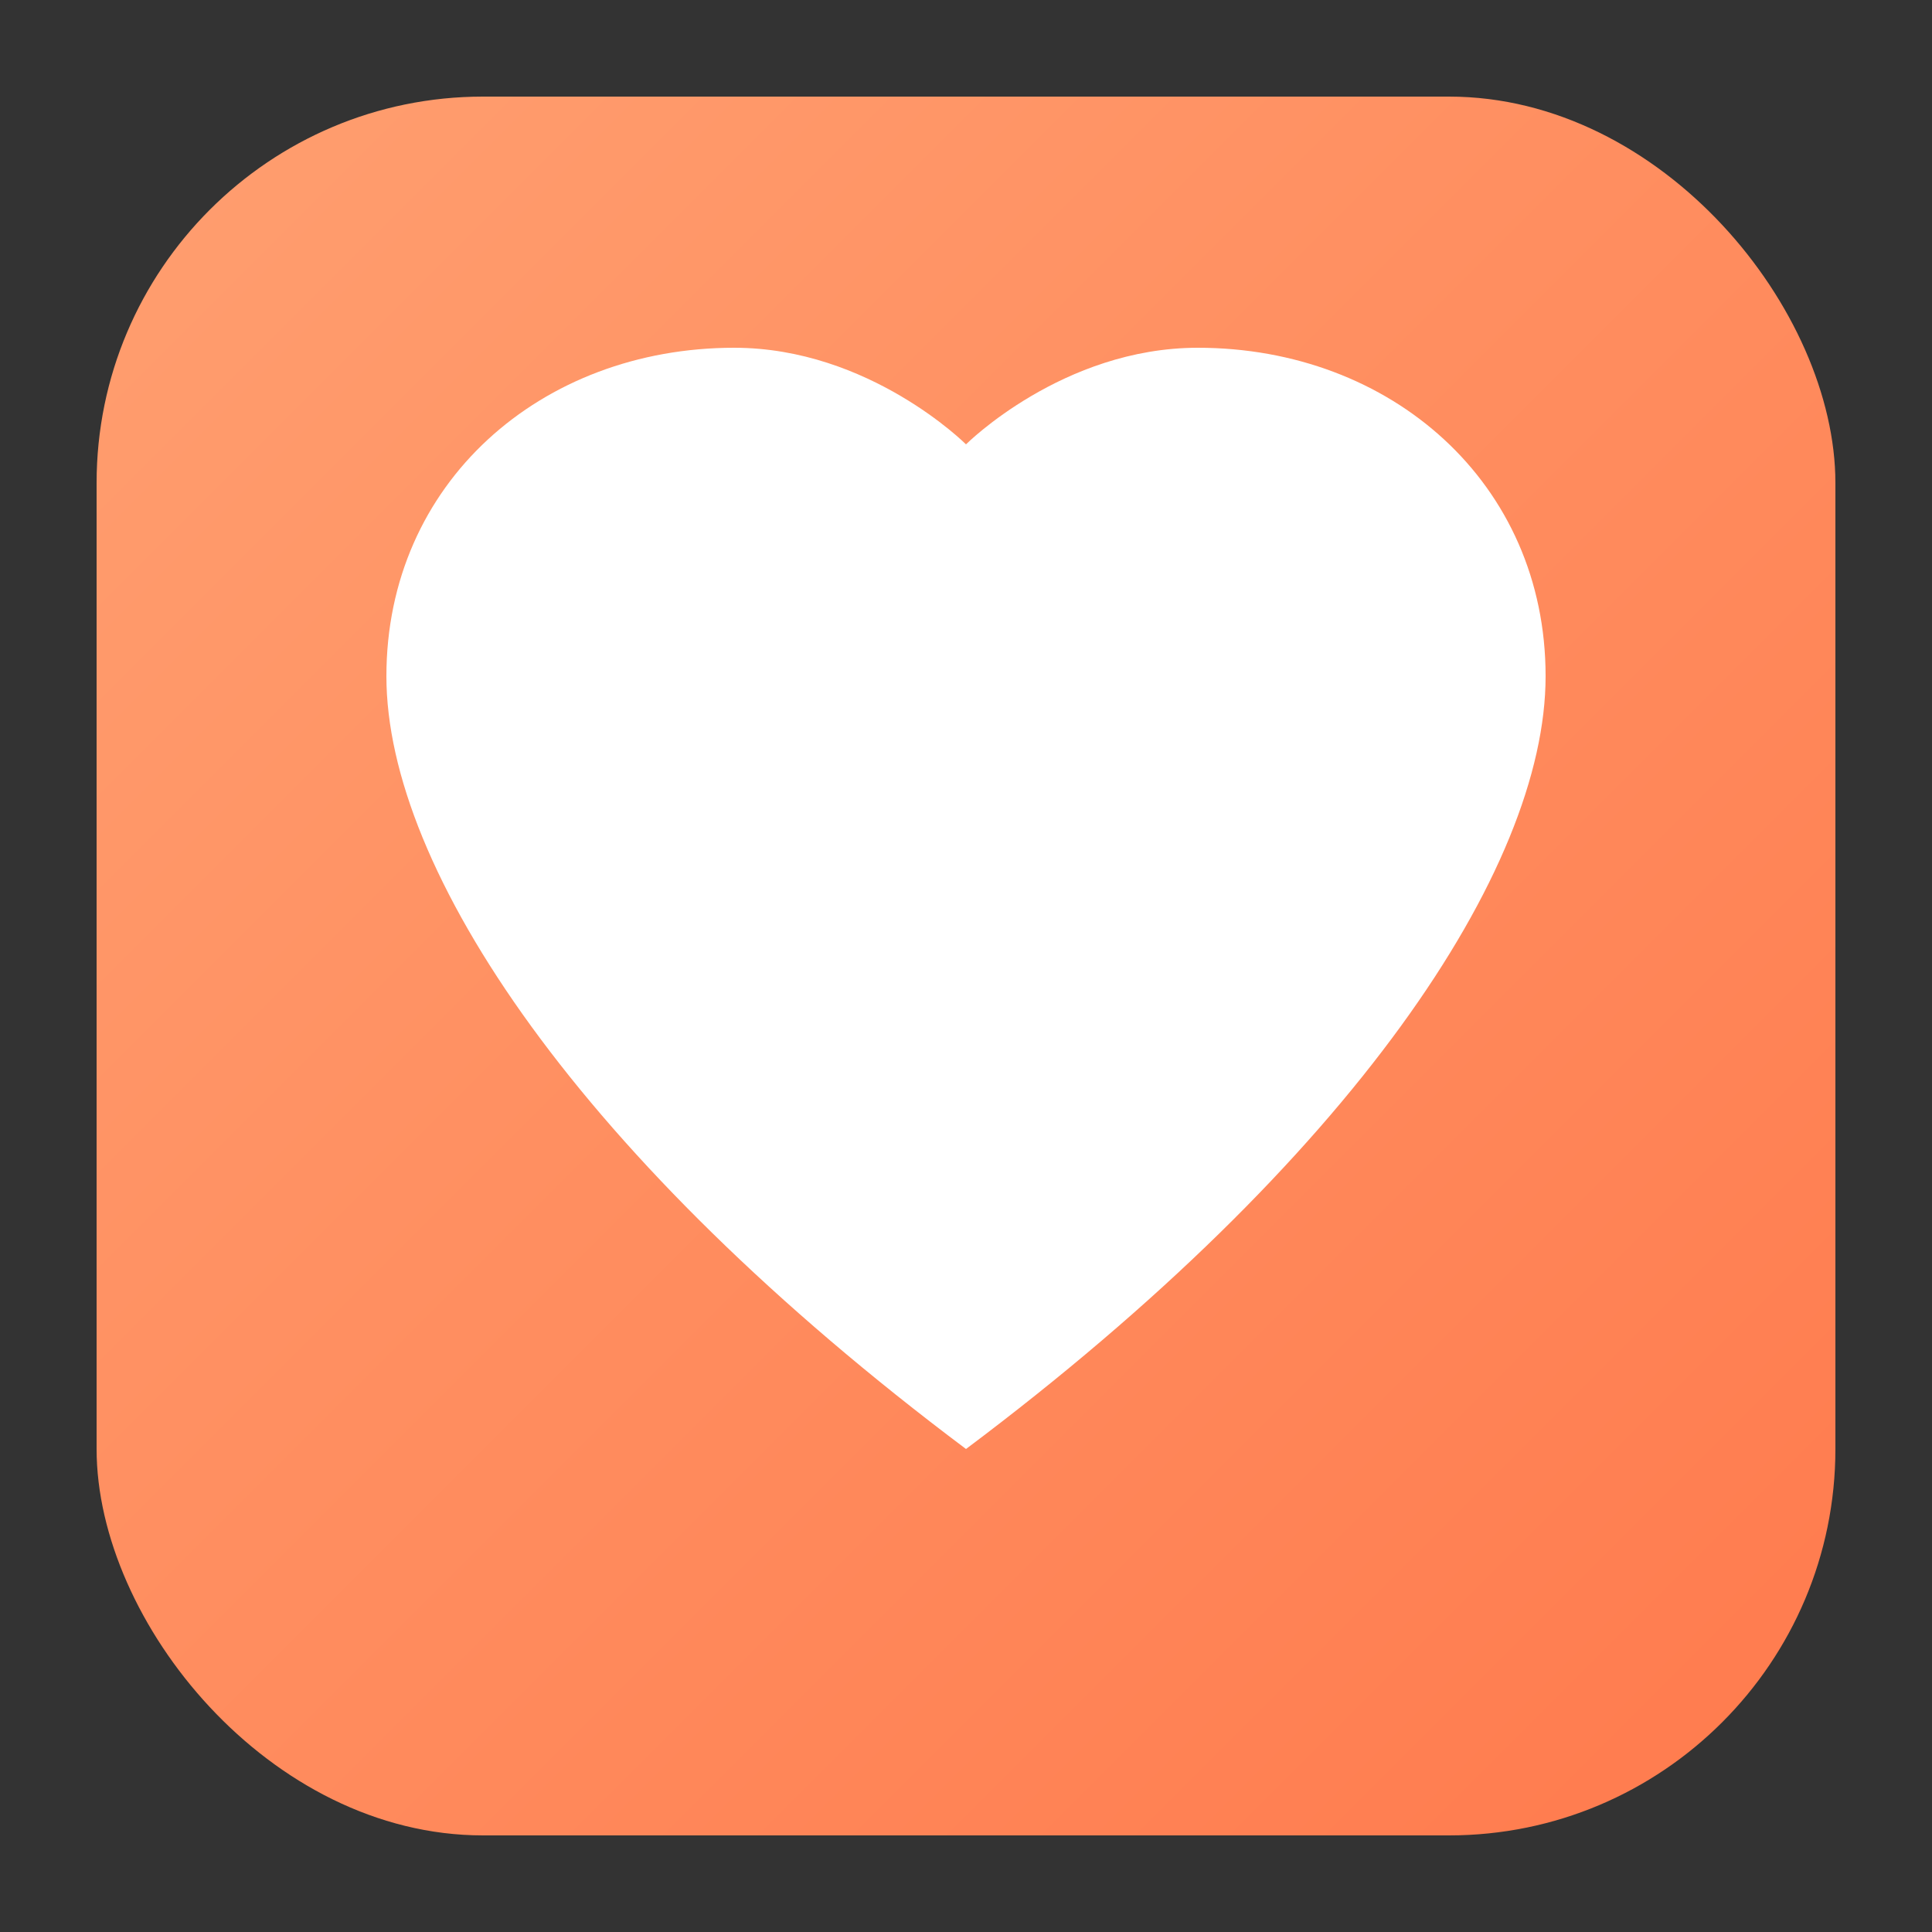 <svg xmlns="http://www.w3.org/2000/svg" viewBox="0 0 100 100">
  <rect x="0" y="0" width="100" height="100" fill="#333333" stroke="none"/>
  <defs>
    <linearGradient id="coralGrad" x1="0%" y1="0%" x2="100%" y2="100%">
      <stop offset="0%" style="stop-color:#FF9F70"/>
      <stop offset="100%" style="stop-color:#FF7A4D"/>
    </linearGradient>
  </defs>
  <!-- Rounded rectangle background -->
  <rect x="5" y="5" width="90" height="90" rx="20" ry="20" fill="url(#coralGrad)"/>
  <!-- White heart icon -->
  <path d="M50 75 C30 60 20 45 20 35 C20 25 28 18 38 18 C45 18 50 23 50 23 C50 23 55 18 62 18 C72 18 80 25 80 35 C80 45 70 60 50 75 Z" fill="white"/>
</svg>

